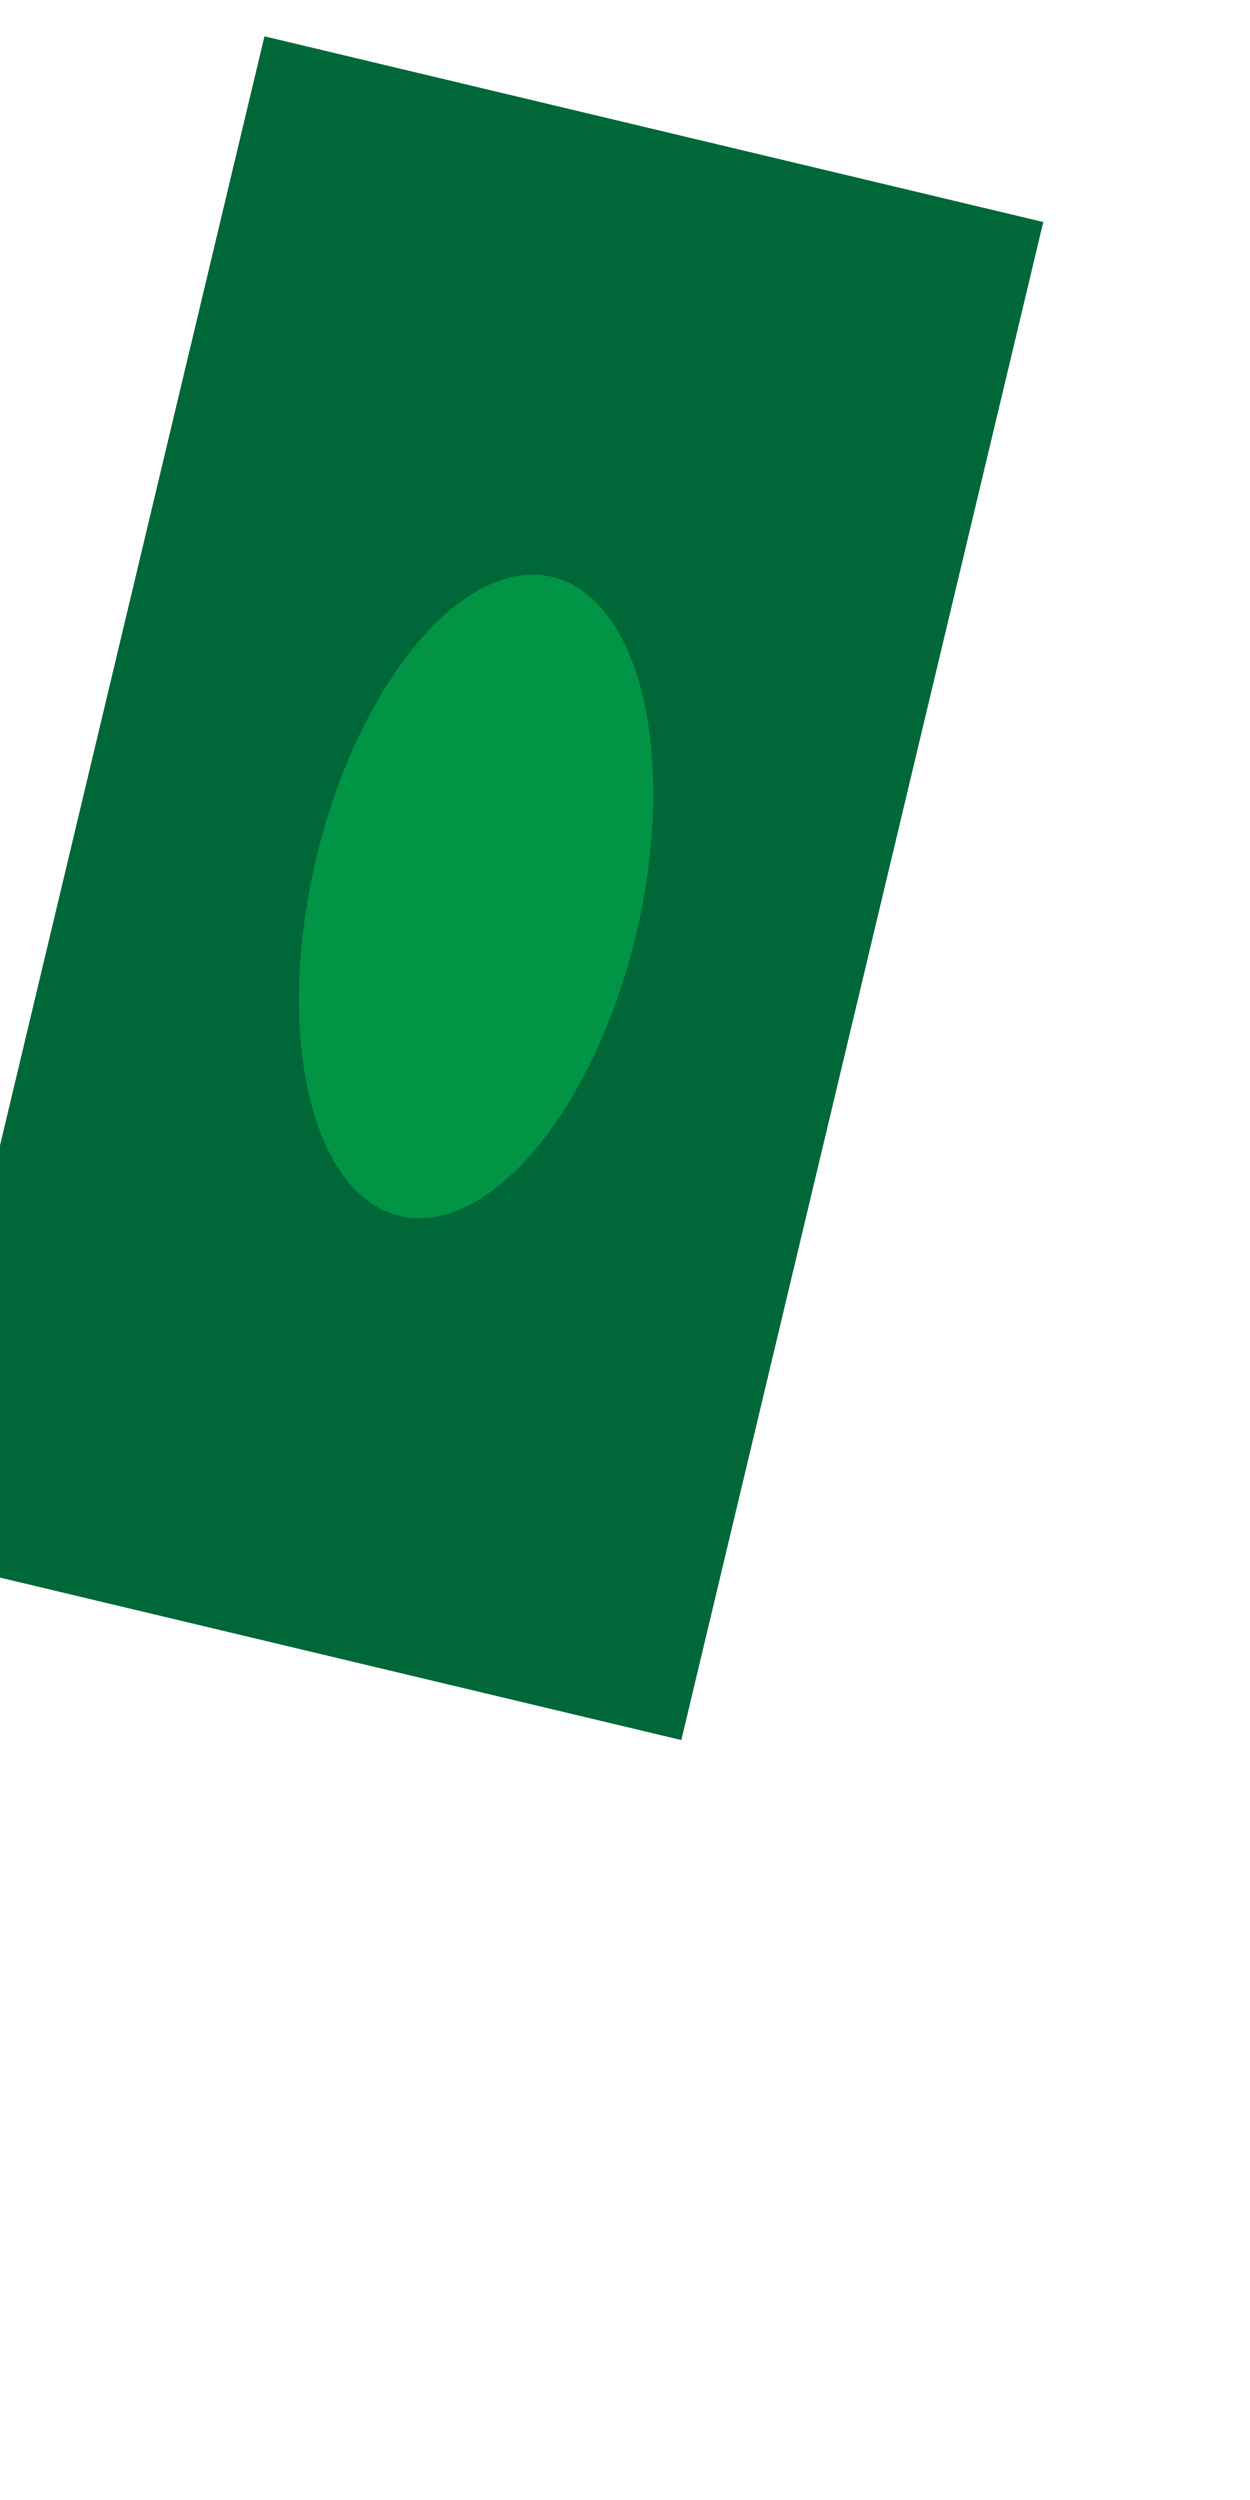 <?xml version="1.0" encoding="utf-8"?>
<!-- Generator: Adobe Illustrator 19.0.0, SVG Export Plug-In . SVG Version: 6.00 Build 0)  -->
<svg version="1.1" id="Layer_1" xmlns="http://www.w3.org/2000/svg" xmlns:xlink="http://www.w3.org/1999/xlink" x="0px" y="0px"
	 viewBox="-734 -51 451 902" style="enable-background:new -734 -51 451 902;" xml:space="preserve">
<style type="text/css">
	.st0{fill:#006838;}
	.st1{fill:#009444;}
</style>
<rect x="-707.9" y="-11.7" transform="matrix(-0.973 -0.232 0.232 -0.973 -1174.249 401.192)" class="st0" width="288.8" height="562.9"/>
<ellipse transform="matrix(0.232 -0.973 0.973 0.232 -696.767 -338.057)" class="st1" cx="-562.5" cy="272.4" rx="118.5" ry="59.3"/>
</svg>
